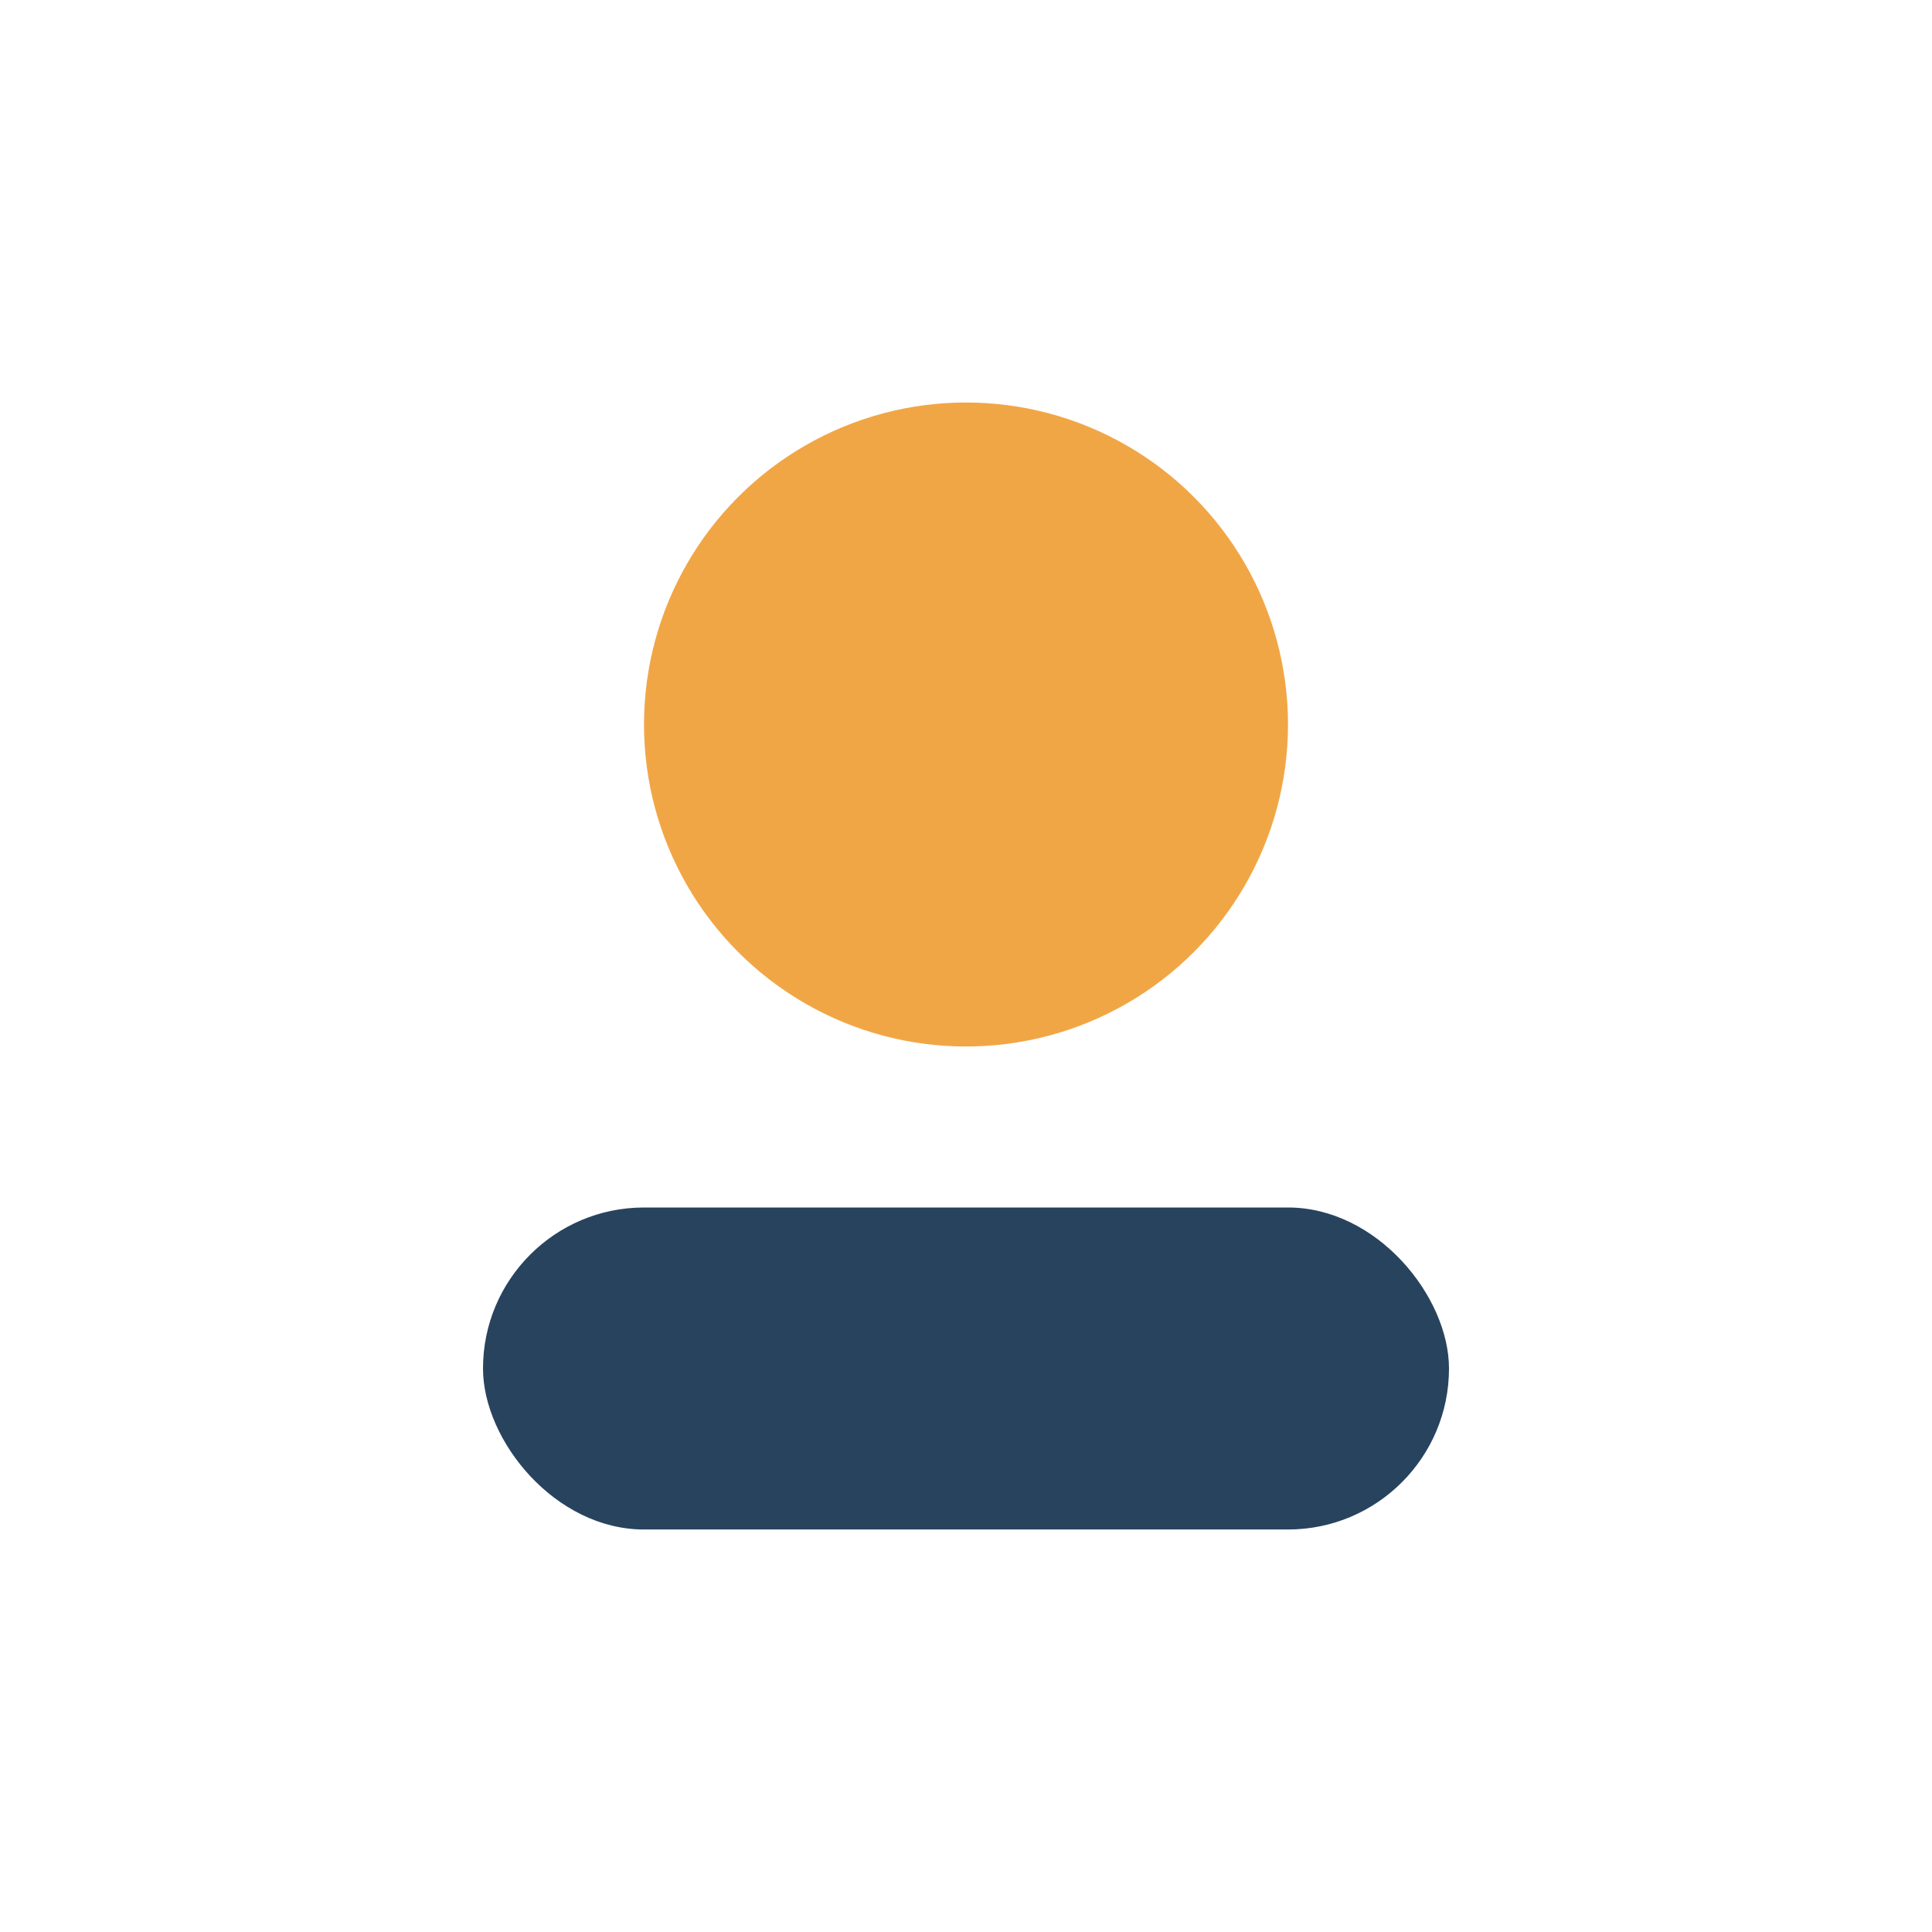 <?xml version="1.0" encoding="UTF-8"?>
<svg xmlns="http://www.w3.org/2000/svg" width="24" height="24" viewBox="0 0 24 24"><circle cx="12" cy="9" r="4" fill="#F1A646"/><rect x="6" y="15" width="12" height="4" rx="2" fill="#28435E"/></svg>
